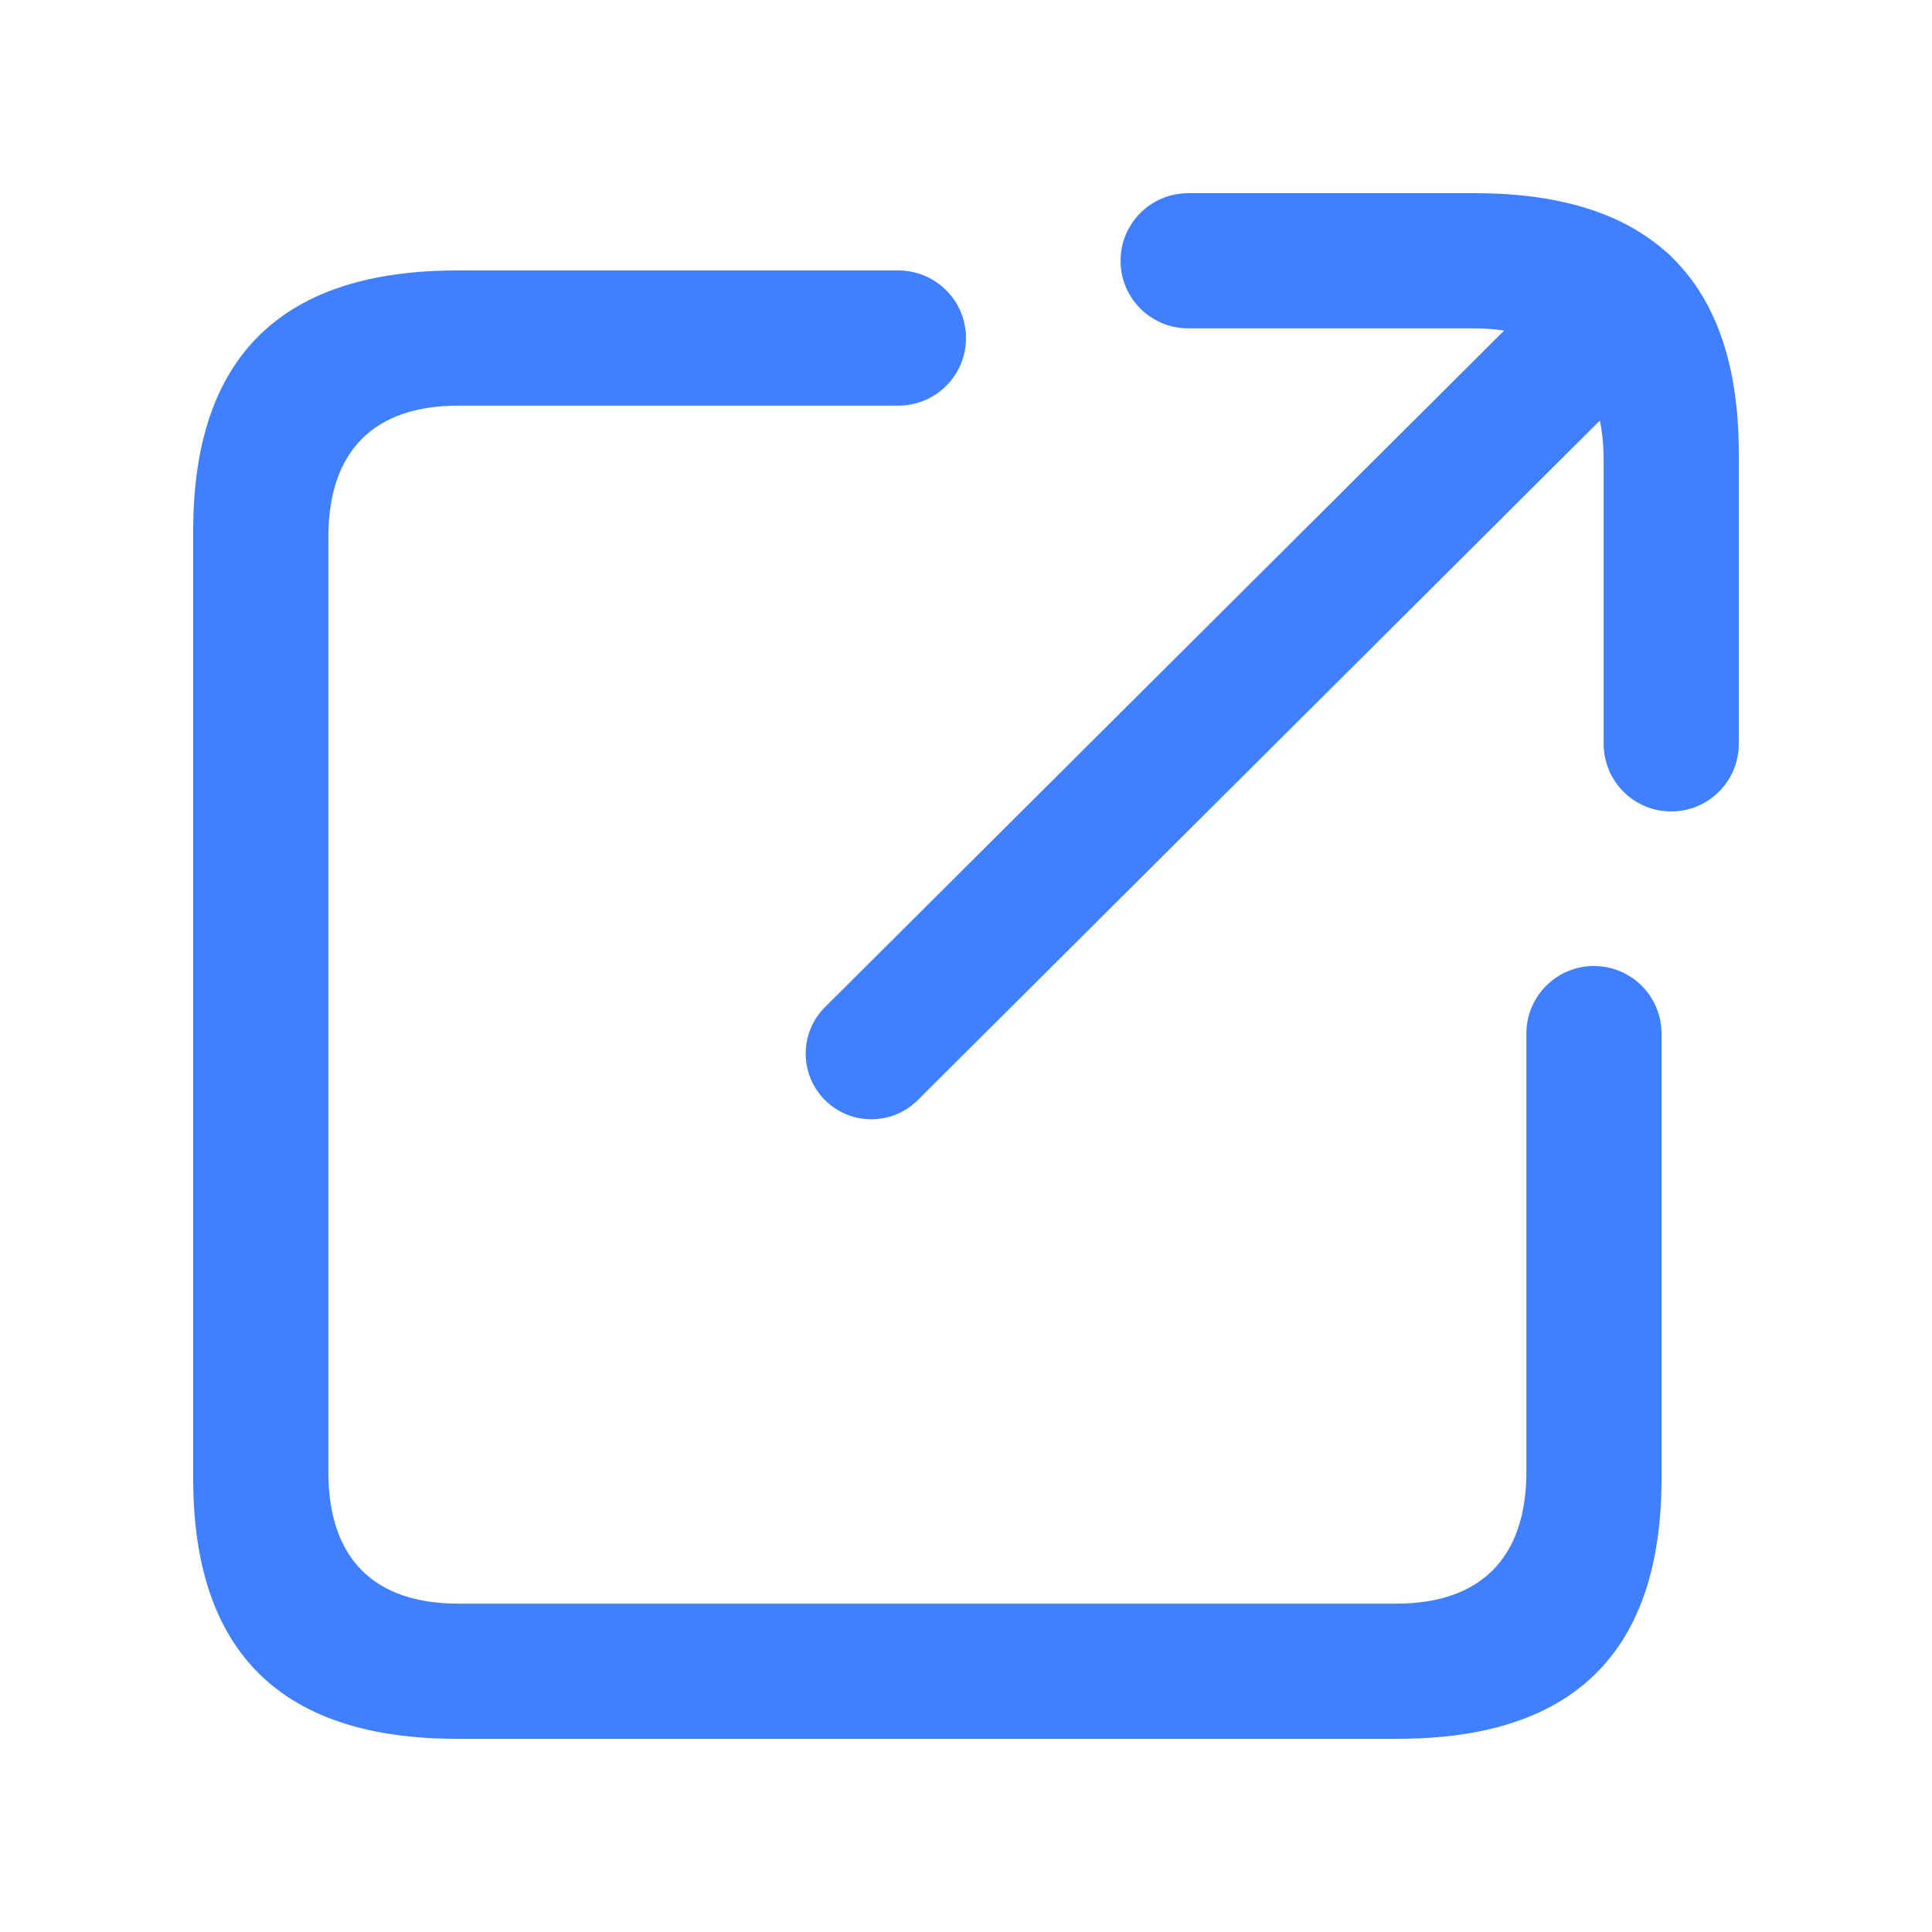 <svg width="20" height="20" viewBox="0 0 20 20" fill="none" xmlns="http://www.w3.org/2000/svg">
<path d="M17.2 15.306C17.2 17.096 16.296 18 14.471 18H4.729C2.913 18 2 17.105 2 15.306V5.494C2 3.695 2.913 2.8 4.729 2.8H9.3C9.687 2.8 10 3.113 10 3.5C10 3.886 9.687 4.199 9.3 4.199H4.746C3.877 4.199 3.399 4.66 3.399 5.564V15.236C3.399 16.14 3.877 16.601 4.746 16.601H14.454C15.314 16.601 15.801 16.14 15.801 15.236V10.7C15.801 10.313 16.114 10 16.5 10C16.887 10 17.2 10.313 17.2 10.7V15.306Z" fill="#4080FF"/>
<path d="M12.3 2C11.913 2 11.6 2.313 11.6 2.7C11.6 3.086 11.913 3.399 12.3 3.399H15.254C16.114 3.399 16.601 3.86 16.601 4.764V7.7C16.601 8.087 16.914 8.4 17.3 8.4C17.687 8.4 18 8.087 18 7.7V4.694C18 2.904 17.096 2 15.271 2H12.3Z" fill="#4080FF"/>
<path d="M16.339 2.657C16.604 2.391 17.035 2.391 17.3 2.657C17.566 2.922 17.566 3.353 17.3 3.618L9.501 11.388C9.236 11.653 8.805 11.653 8.54 11.388C8.274 11.122 8.274 10.691 8.54 10.426L16.339 2.657Z" fill="#4080FF"/>
</svg>
